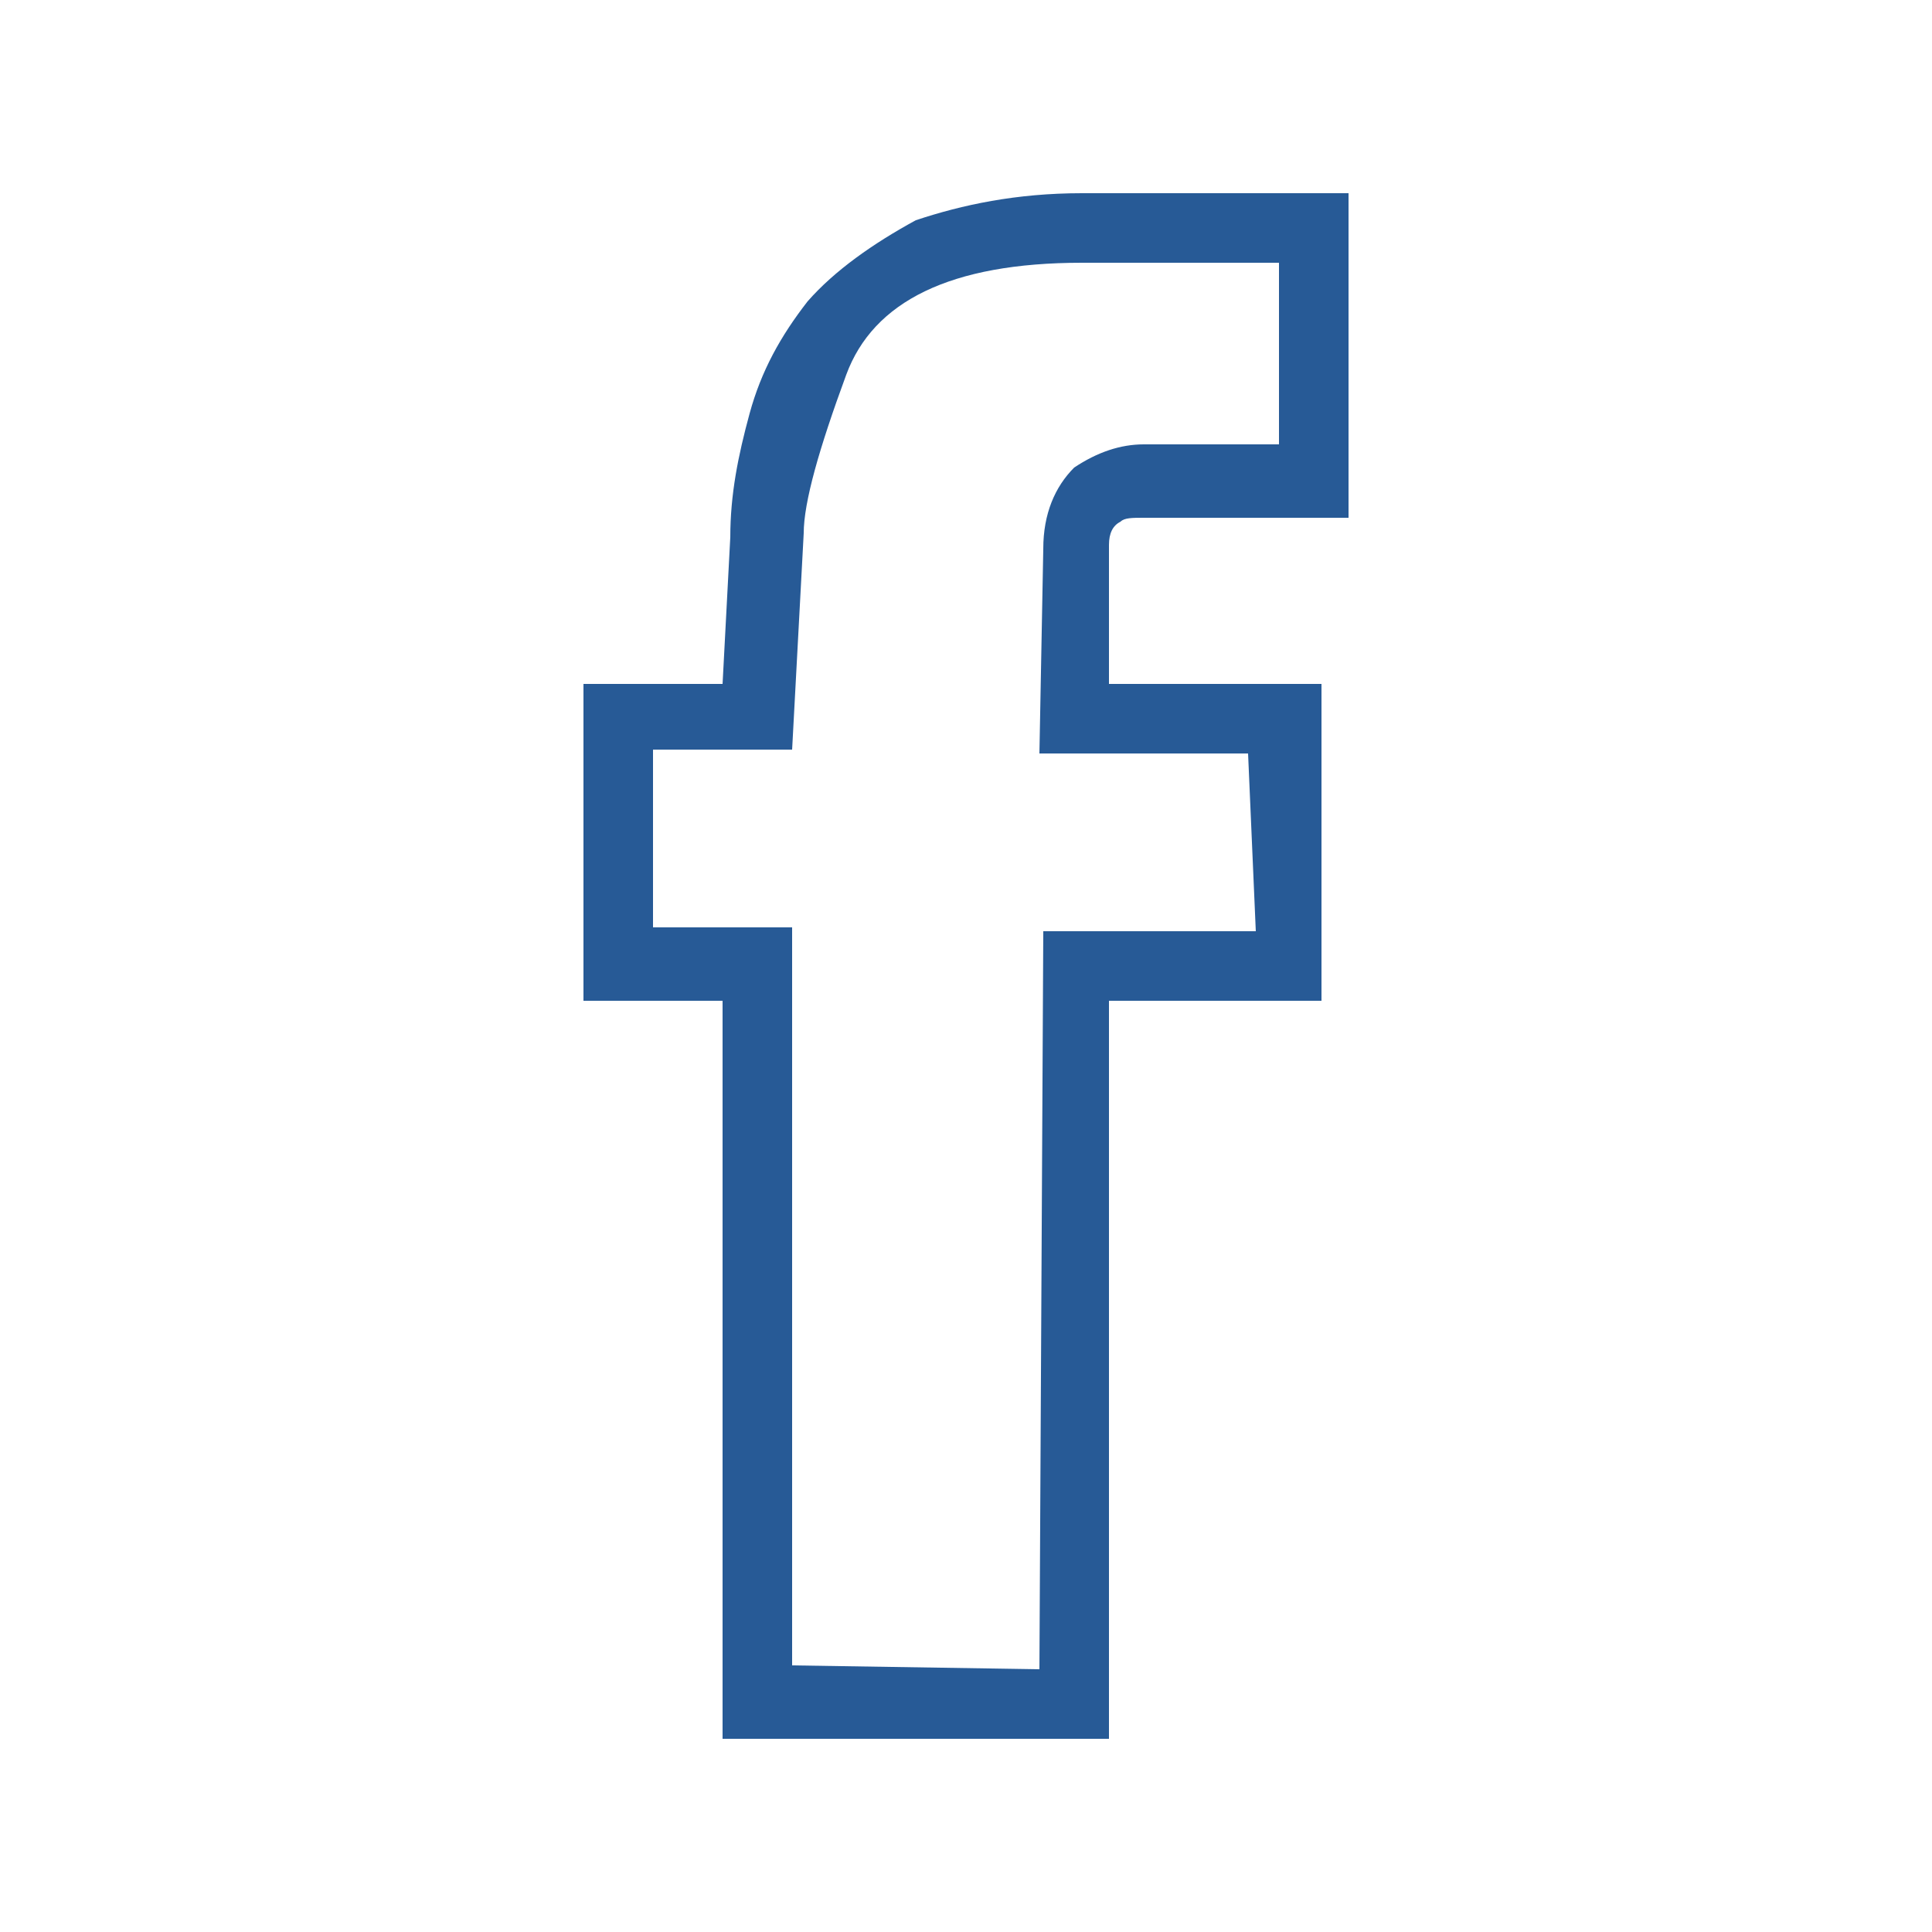 <?xml version="1.0" encoding="utf-8"?>
<!-- Generator: Adobe Illustrator 23.0.2, SVG Export Plug-In . SVG Version: 6.00 Build 0)  -->
<svg version="1.1" id="Ebene_1" xmlns="http://www.w3.org/2000/svg" xmlns:xlink="http://www.w3.org/1999/xlink" x="0px" y="0px"
	 viewBox="0 0 50 50" style="enable-background:new 0 0 50 50;" xml:space="preserve">
<style type="text/css">
	.st0{fill:#275A96;}
</style>
<g>
	<path class="st0" d="M18.7,45V25.9h-3.6v-8.2h3.6l0.2-3.8c0-1.1,0.2-2.1,0.5-3.2s0.8-2,1.5-2.9c0.7-0.8,1.7-1.5,2.8-2.1
		C24.9,5.3,26.3,5,28,5h6.9v8.4h-5.3c-0.3,0-0.5,0-0.6,0.1c-0.2,0.1-0.3,0.3-0.3,0.6v3.6h5.5v8.2h-5.5V45H18.7z M26.9,43.2L27,24.1
		h5.5l-0.2-4.6h-5.4l0.1-5.3c0-0.9,0.3-1.6,0.8-2.1c0.6-0.4,1.2-0.6,1.8-0.6h3.5V6.8H28c-3.4,0-5.4,1-6.1,2.9s-1.1,3.3-1.1,4.1
		l-0.3,5.6h-3.6V24h3.6v19.1L26.9,43.2L26.9,43.2z"/>
</g>
</svg>
